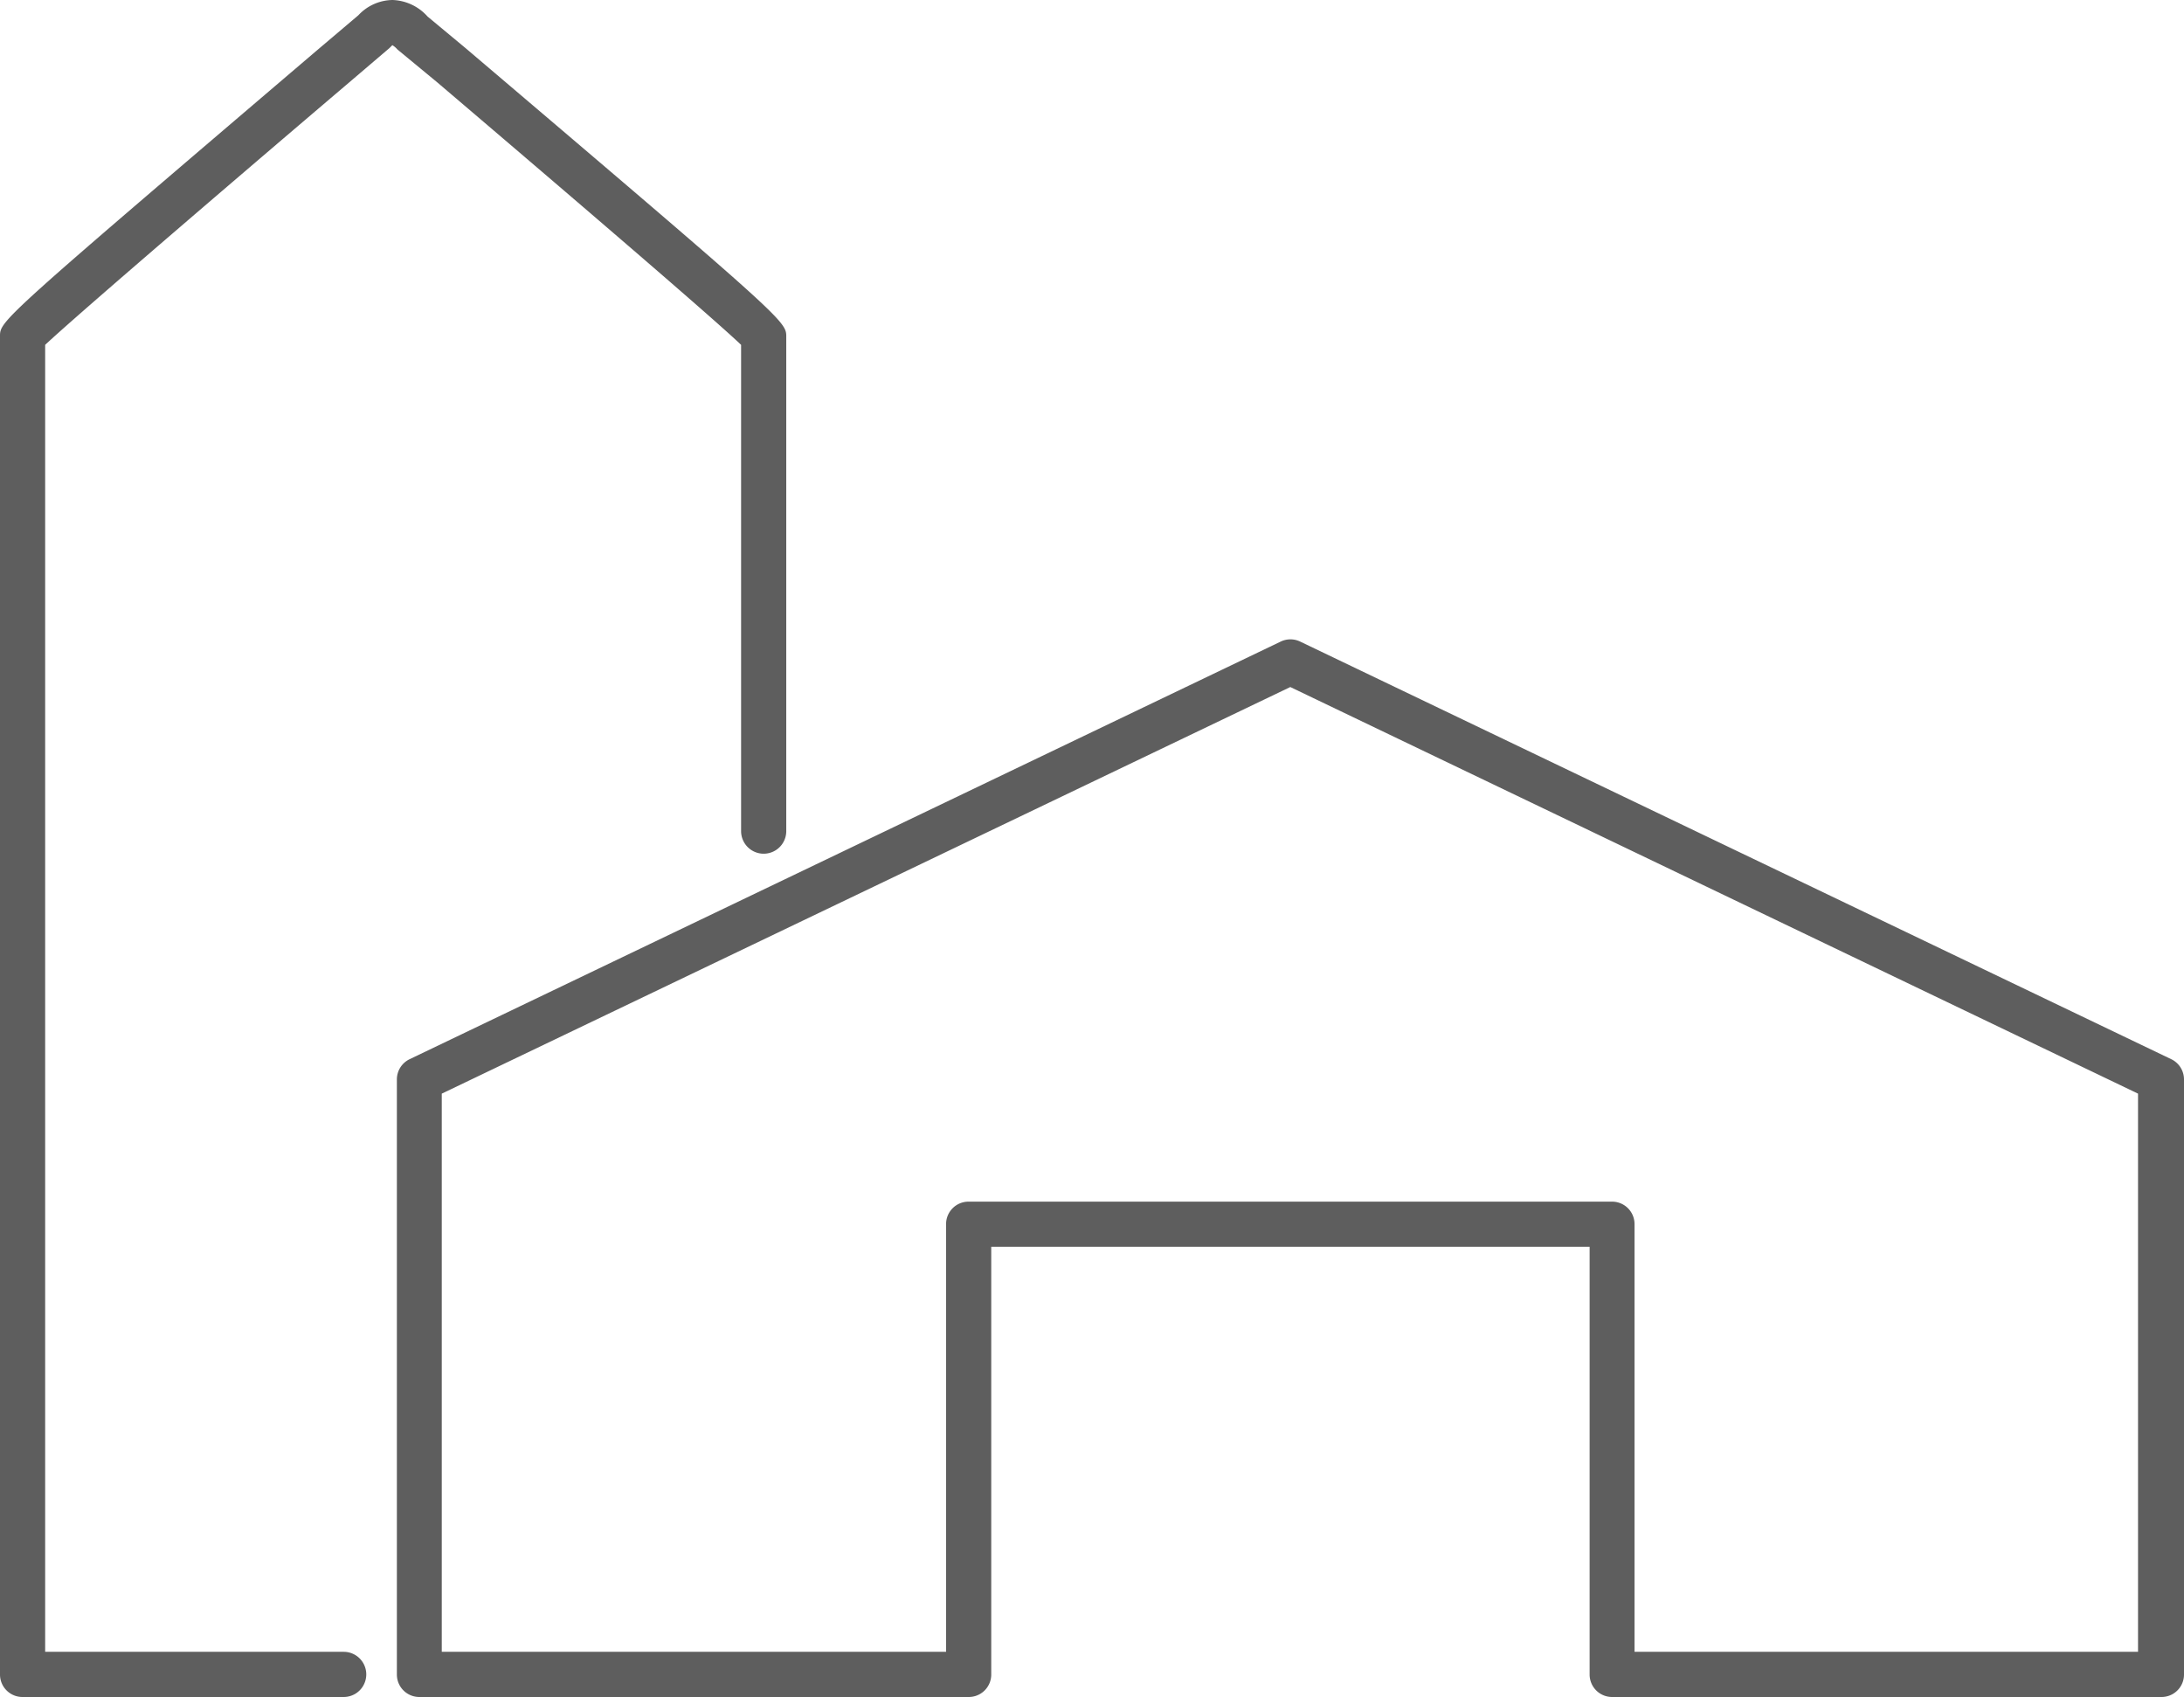 <svg xmlns="http://www.w3.org/2000/svg" viewBox="0 0 81.72 63.48"><defs><style>.cls-1{fill:#5e5e5e;}</style></defs><title>Recurso 19</title><g id="Capa_2" data-name="Capa 2"><g id="Capa_1-2" data-name="Capa 1"><path class="cls-1" d="M80.87,63.48H60.32a.84.84,0,0,1-.84-.84v-16H37.09v16a.84.84,0,0,1-.84.84H15.69a.84.84,0,0,1-.84-.84V40.38a.84.84,0,0,1,.48-.76L47.92,24a.84.84,0,0,1,.73,0L81.24,39.62a.84.84,0,0,1,.48.76V62.64A.84.84,0,0,1,80.87,63.48ZM61.16,61.79H80V40.91L48.28,25.7,16.53,40.91V61.79H35.4v-16a.84.84,0,0,1,.84-.84H60.32a.84.84,0,0,1,.84.84Zm-48.3,1.69H.84A.84.84,0,0,1,0,62.64V12.58C0,12,0,12,11.84,1.9L13.41.57A1.78,1.78,0,0,1,14.69,0h0A1.84,1.84,0,0,1,16,.62L17.42,1.8c12,10.2,12,10.22,12,10.8V31.09a.84.84,0,0,1-1.69,0V12.9c-1.32-1.26-8.81-7.64-11.37-9.82L14.87,1.85a.75.75,0,0,0-.19-.16s0,0-.11.11L12.94,3.19C10.14,5.57,3,11.67,1.69,12.9V61.79H12.86a.84.84,0,1,1,0,1.69Z"/></g></g></svg>